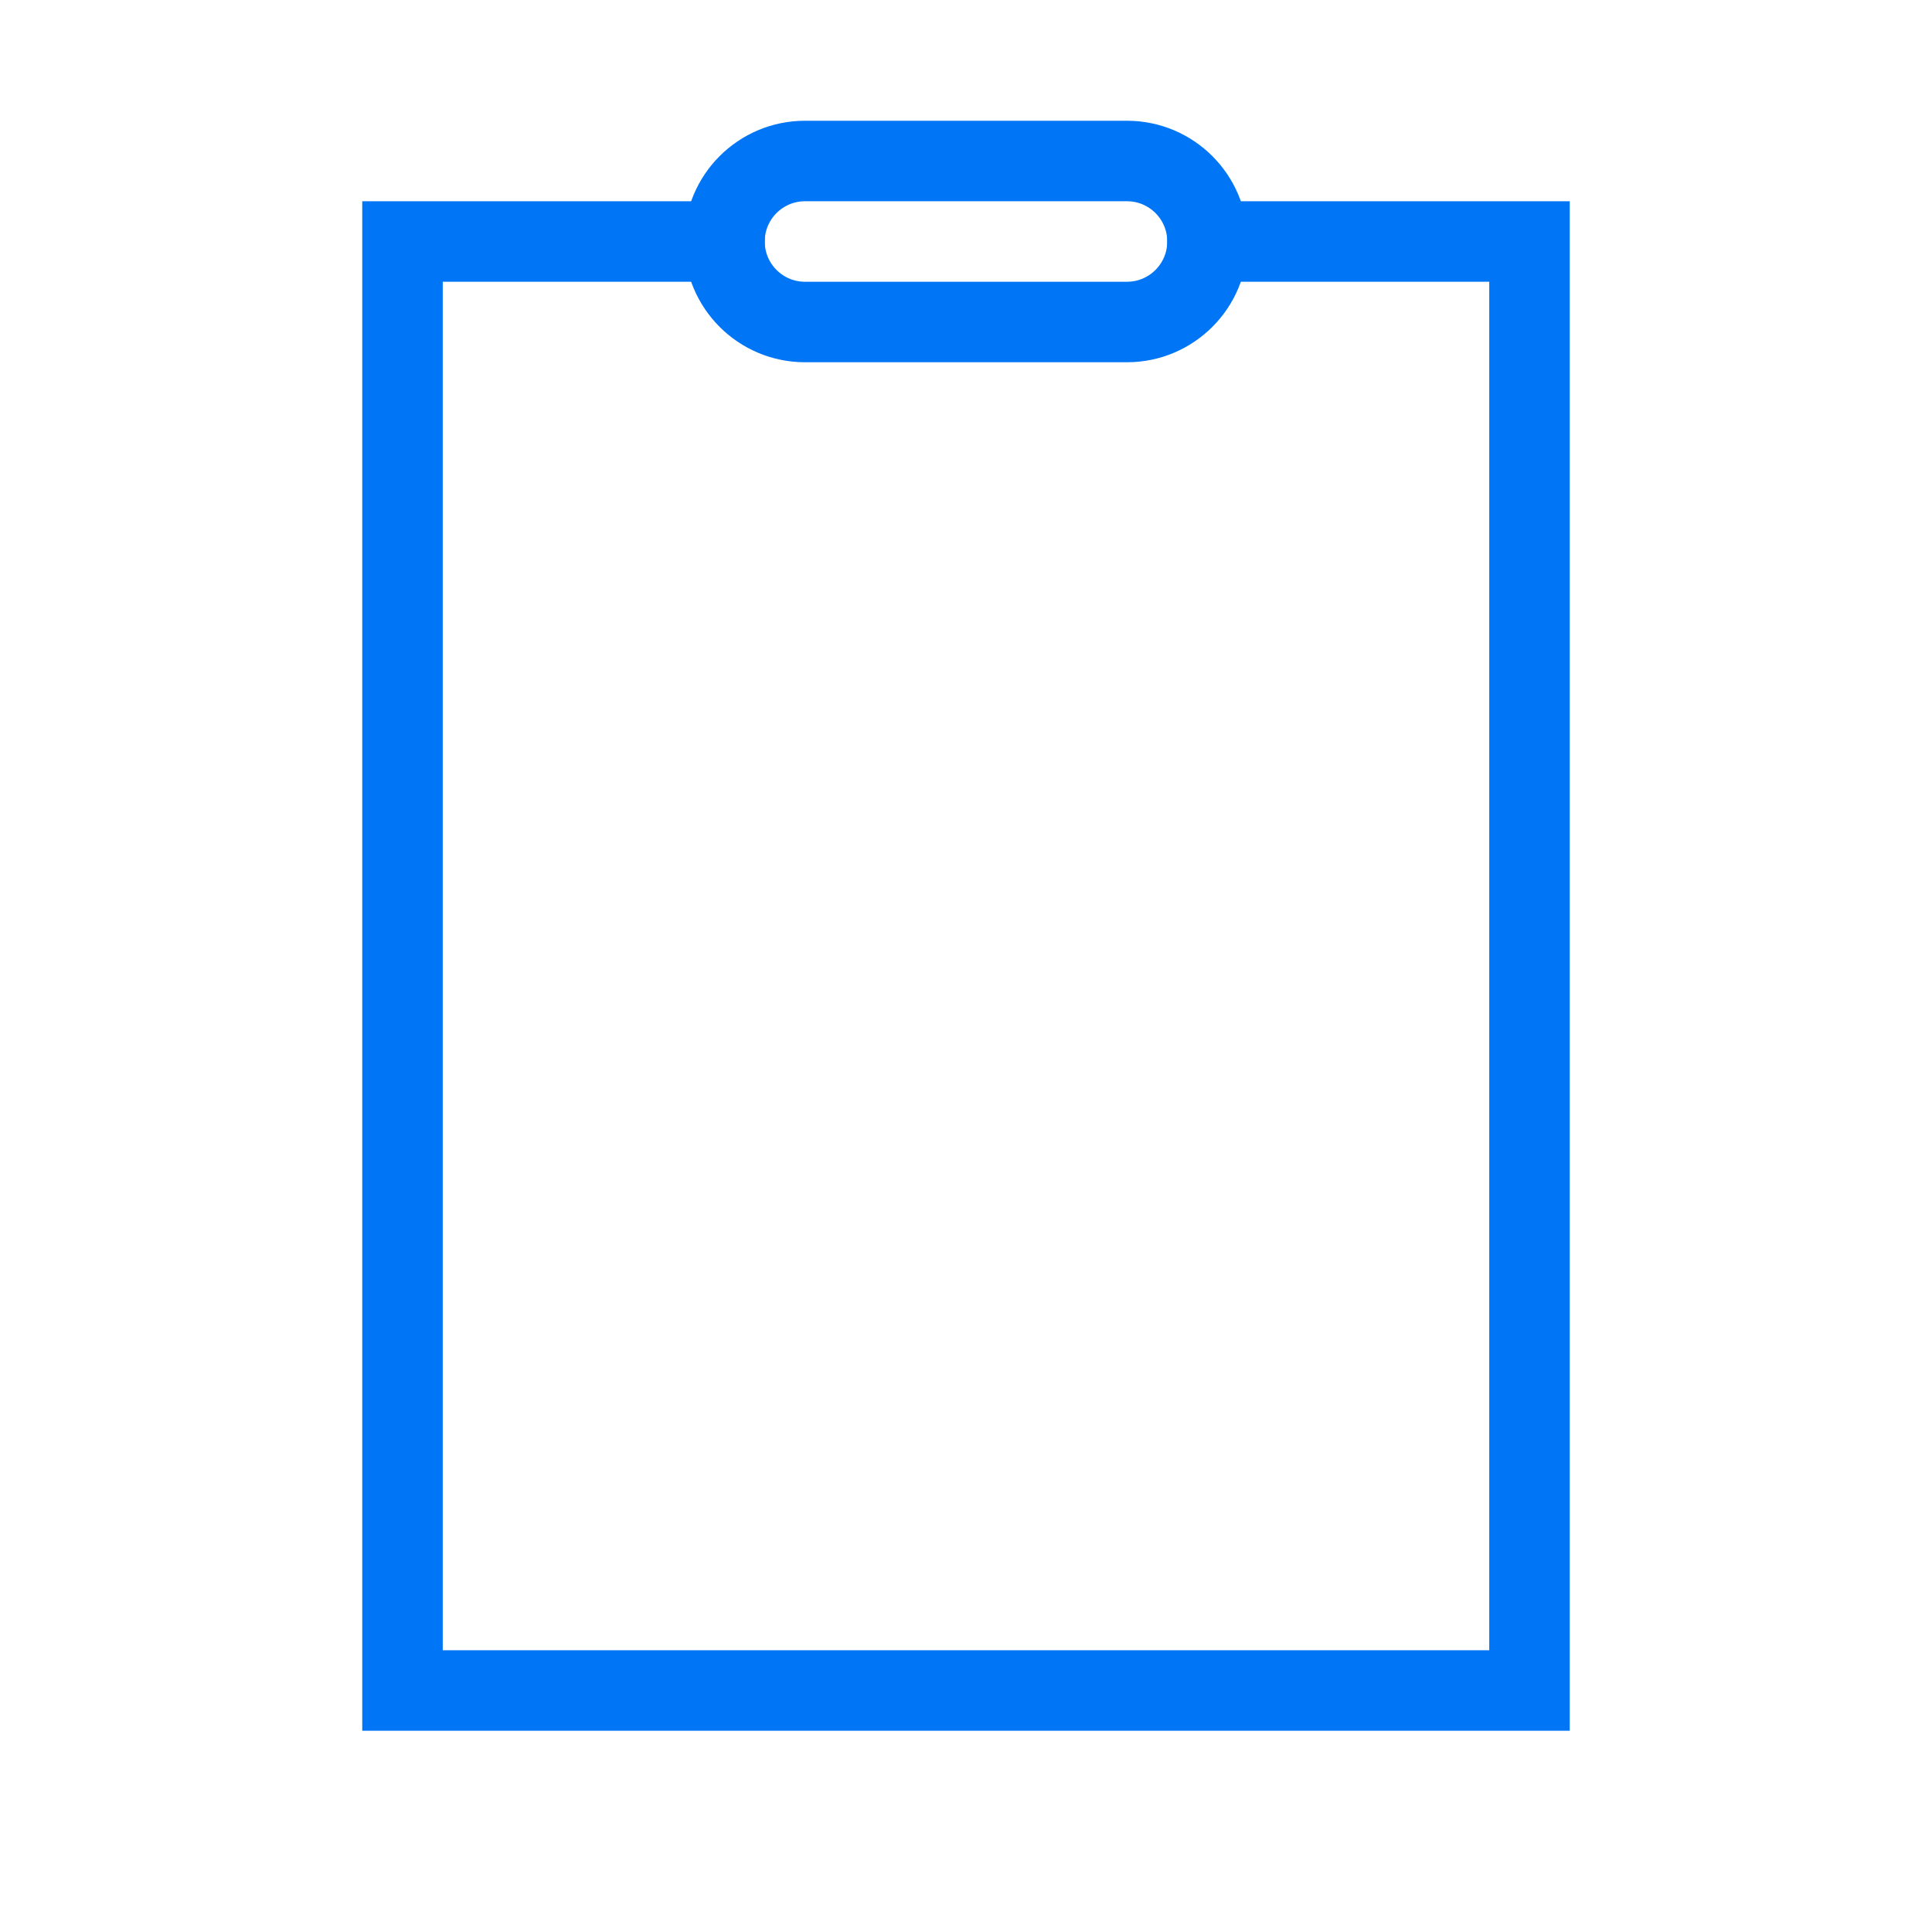 <svg xmlns="http://www.w3.org/2000/svg" width="48px" height="48px" viewBox="0 0 24 24" aria-labelledby="clipboardIconTitle" stroke="#0076F7" stroke-width="1" stroke-linecap="square" stroke-linejoin="miter" fill="none"><title id="clipboardIconTitle">Clipboard</title><polyline points="15 3 19 3 19 21 5 21 5 3 5 3 9 3"></polyline><path d="M14,4 L10,4 C9.448,4 9,3.552 9,3 C9,2.448 9.448,2 10,2 L14,2 C14.552,2 15,2.448 15,3 C15,3.552 14.552,4 14,4 Z"></path></svg>